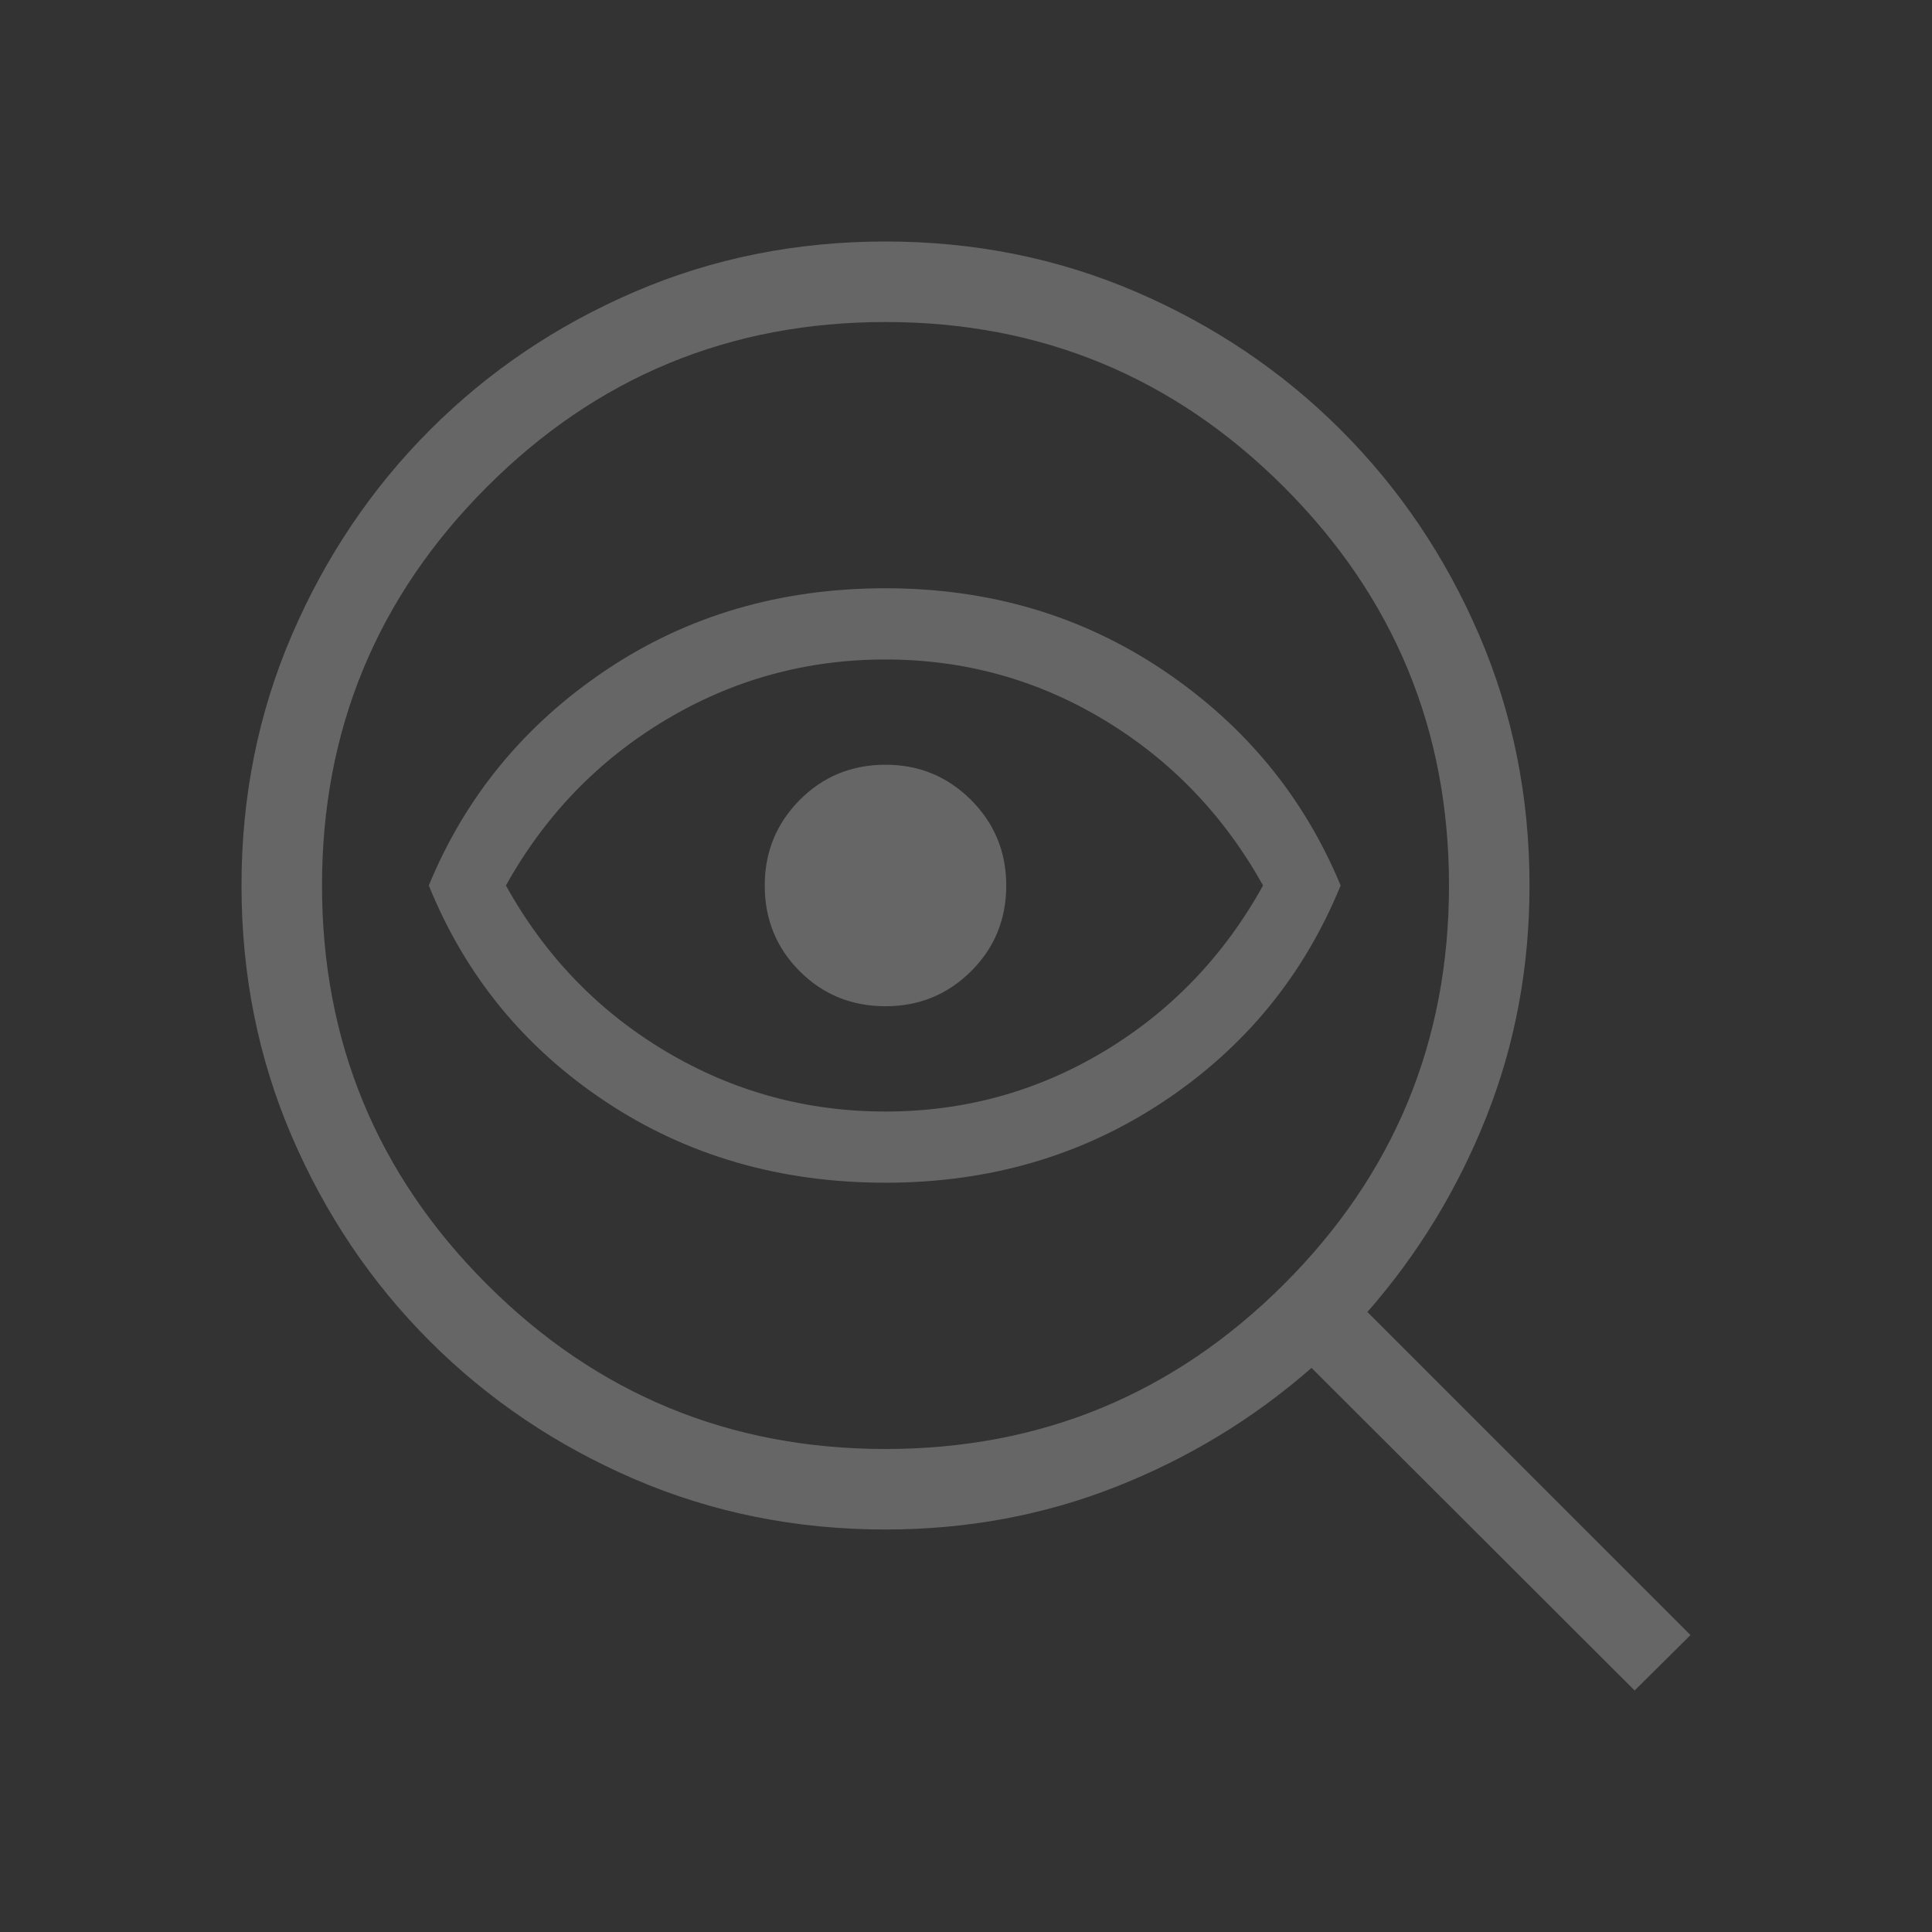 <svg width="64" height="64" viewBox="0 0 64 64" fill="none" xmlns="http://www.w3.org/2000/svg">
<rect x="0" y="0" width="64" height="64" fill="#333333" stroke="none"/>
<g opacity="0.25">
<path d="M29.333 48C34.489 48 38.889 46.18 42.533 42.541C46.178 38.902 48 34.499 48 29.333C48 24.178 46.178 19.778 42.533 16.133C38.889 12.489 34.489 10.667 29.333 10.667C24.168 10.667 19.765 12.489 16.126 16.133C12.486 19.778 10.667 24.178 10.667 29.333C10.667 34.499 12.486 38.902 16.126 42.541C19.765 46.18 24.168 48 29.333 48ZM29.333 39.179C25.85 39.179 22.76 38.285 20.064 36.495C17.368 34.705 15.415 32.318 14.205 29.333C15.415 26.393 17.368 24.017 20.064 22.205C22.76 20.393 25.85 19.487 29.333 19.487C32.773 19.487 35.84 20.393 38.536 22.205C41.232 24.017 43.19 26.393 44.41 29.333C43.19 32.318 41.232 34.705 38.536 36.495C35.84 38.285 32.773 39.179 29.333 39.179ZM29.333 36.821C31.949 36.821 34.364 36.155 36.58 34.823C38.795 33.492 40.549 31.662 41.841 29.333C40.549 27.015 38.795 25.188 36.58 23.851C34.364 22.515 31.949 21.846 29.333 21.846C26.708 21.846 24.279 22.515 22.046 23.851C19.814 25.188 18.051 27.015 16.759 29.333C18.051 31.662 19.814 33.492 22.046 34.823C24.279 36.155 26.708 36.821 29.333 36.821ZM29.333 33.333C30.444 33.333 31.389 32.947 32.167 32.174C32.944 31.402 33.333 30.455 33.333 29.333C33.333 28.222 32.944 27.278 32.167 26.5C31.389 25.722 30.444 25.333 29.333 25.333C28.212 25.333 27.265 25.722 26.492 26.5C25.72 27.278 25.333 28.222 25.333 29.333C25.333 30.455 25.72 31.402 26.492 32.174C27.265 32.947 28.212 33.333 29.333 33.333ZM29.333 50.667C26.376 50.667 23.604 50.11 21.018 48.998C18.432 47.885 16.172 46.361 14.239 44.428C12.305 42.495 10.782 40.235 9.669 37.649C8.556 35.062 8 32.291 8 29.333C8 26.386 8.556 23.62 9.669 21.033C10.782 18.447 12.305 16.185 14.239 14.246C16.172 12.308 18.432 10.782 21.018 9.669C23.604 8.556 26.376 8 29.333 8C32.28 8 35.047 8.556 37.633 9.669C40.22 10.782 42.482 12.308 44.42 14.246C46.359 16.185 47.885 18.447 48.998 21.033C50.11 23.62 50.667 26.386 50.667 29.333C50.667 32.041 50.191 34.593 49.241 36.99C48.291 39.386 46.976 41.544 45.297 43.462L56 54.164L54.149 56L43.446 45.313C41.528 46.992 39.371 48.303 36.974 49.249C34.578 50.194 32.031 50.667 29.333 50.667Z" fill="white"/>
</g>
</svg>

